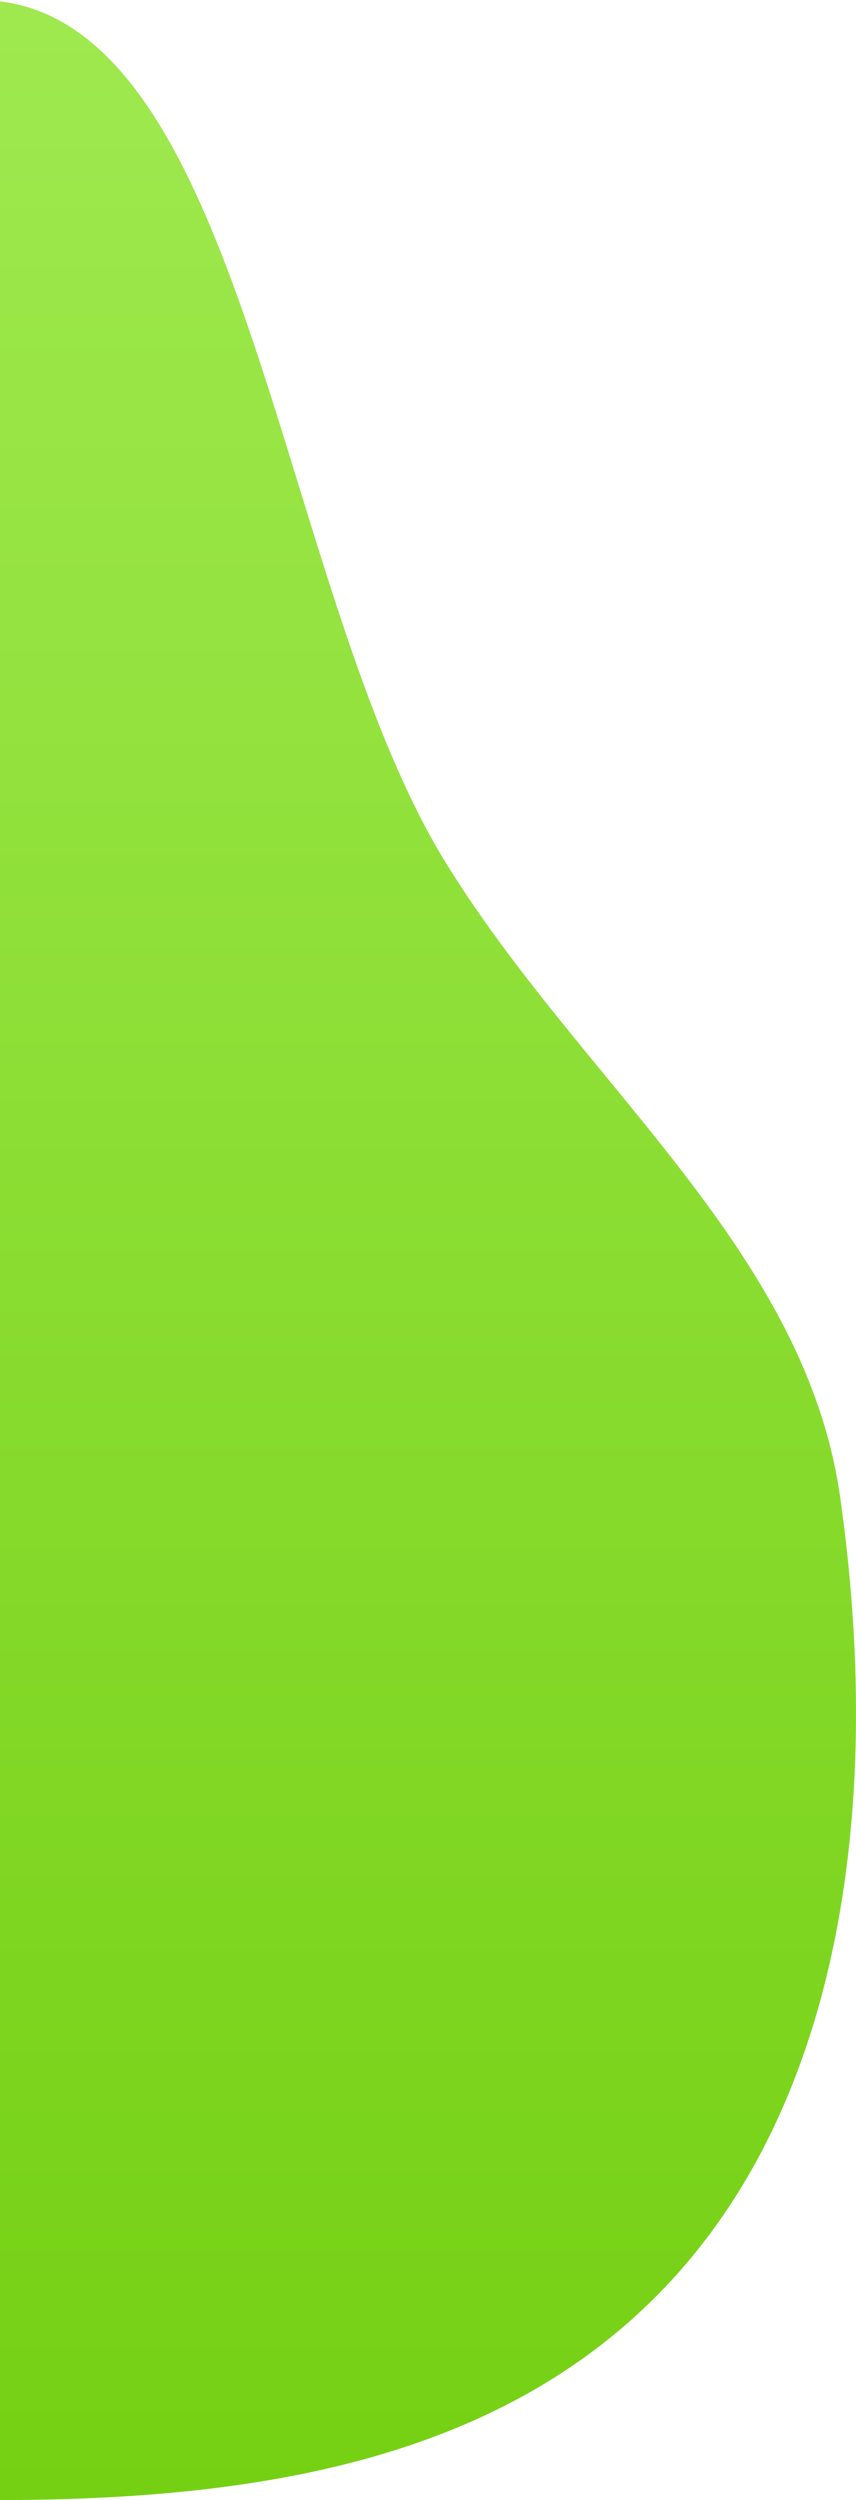 <svg width="232" height="677" viewBox="0 0 232 677" fill="none" xmlns="http://www.w3.org/2000/svg">
<path fill-rule="evenodd" clip-rule="evenodd" d="M-330.676 615.296C-404.954 535.91 -434.832 437.216 -386.453 374.548C-338.074 311.88 -201.287 312.559 -134.933 259.669C-69.695 207.669 -310.065 82.763 -21.58 2.295C65.728 -22.059 71.382 153.686 120.939 233.816C157.762 293.355 218.144 338.297 227.698 405.352C239.137 485.646 229.63 571.227 176.418 623.228C120.194 678.172 33.483 679.469 -49.012 675.763C-146.659 671.375 -258.942 691.962 -330.676 615.296Z" fill="url(#paint0_linear_6735_28967)"/>
<defs>
<linearGradient id="paint0_linear_6735_28967" x1="-89" y1="0" x2="-89" y2="677" gradientUnits="userSpaceOnUse">
<stop stop-color="#9FE94F"/>
<stop offset="1" stop-color="#75D013"/>
</linearGradient>
</defs>
</svg>
